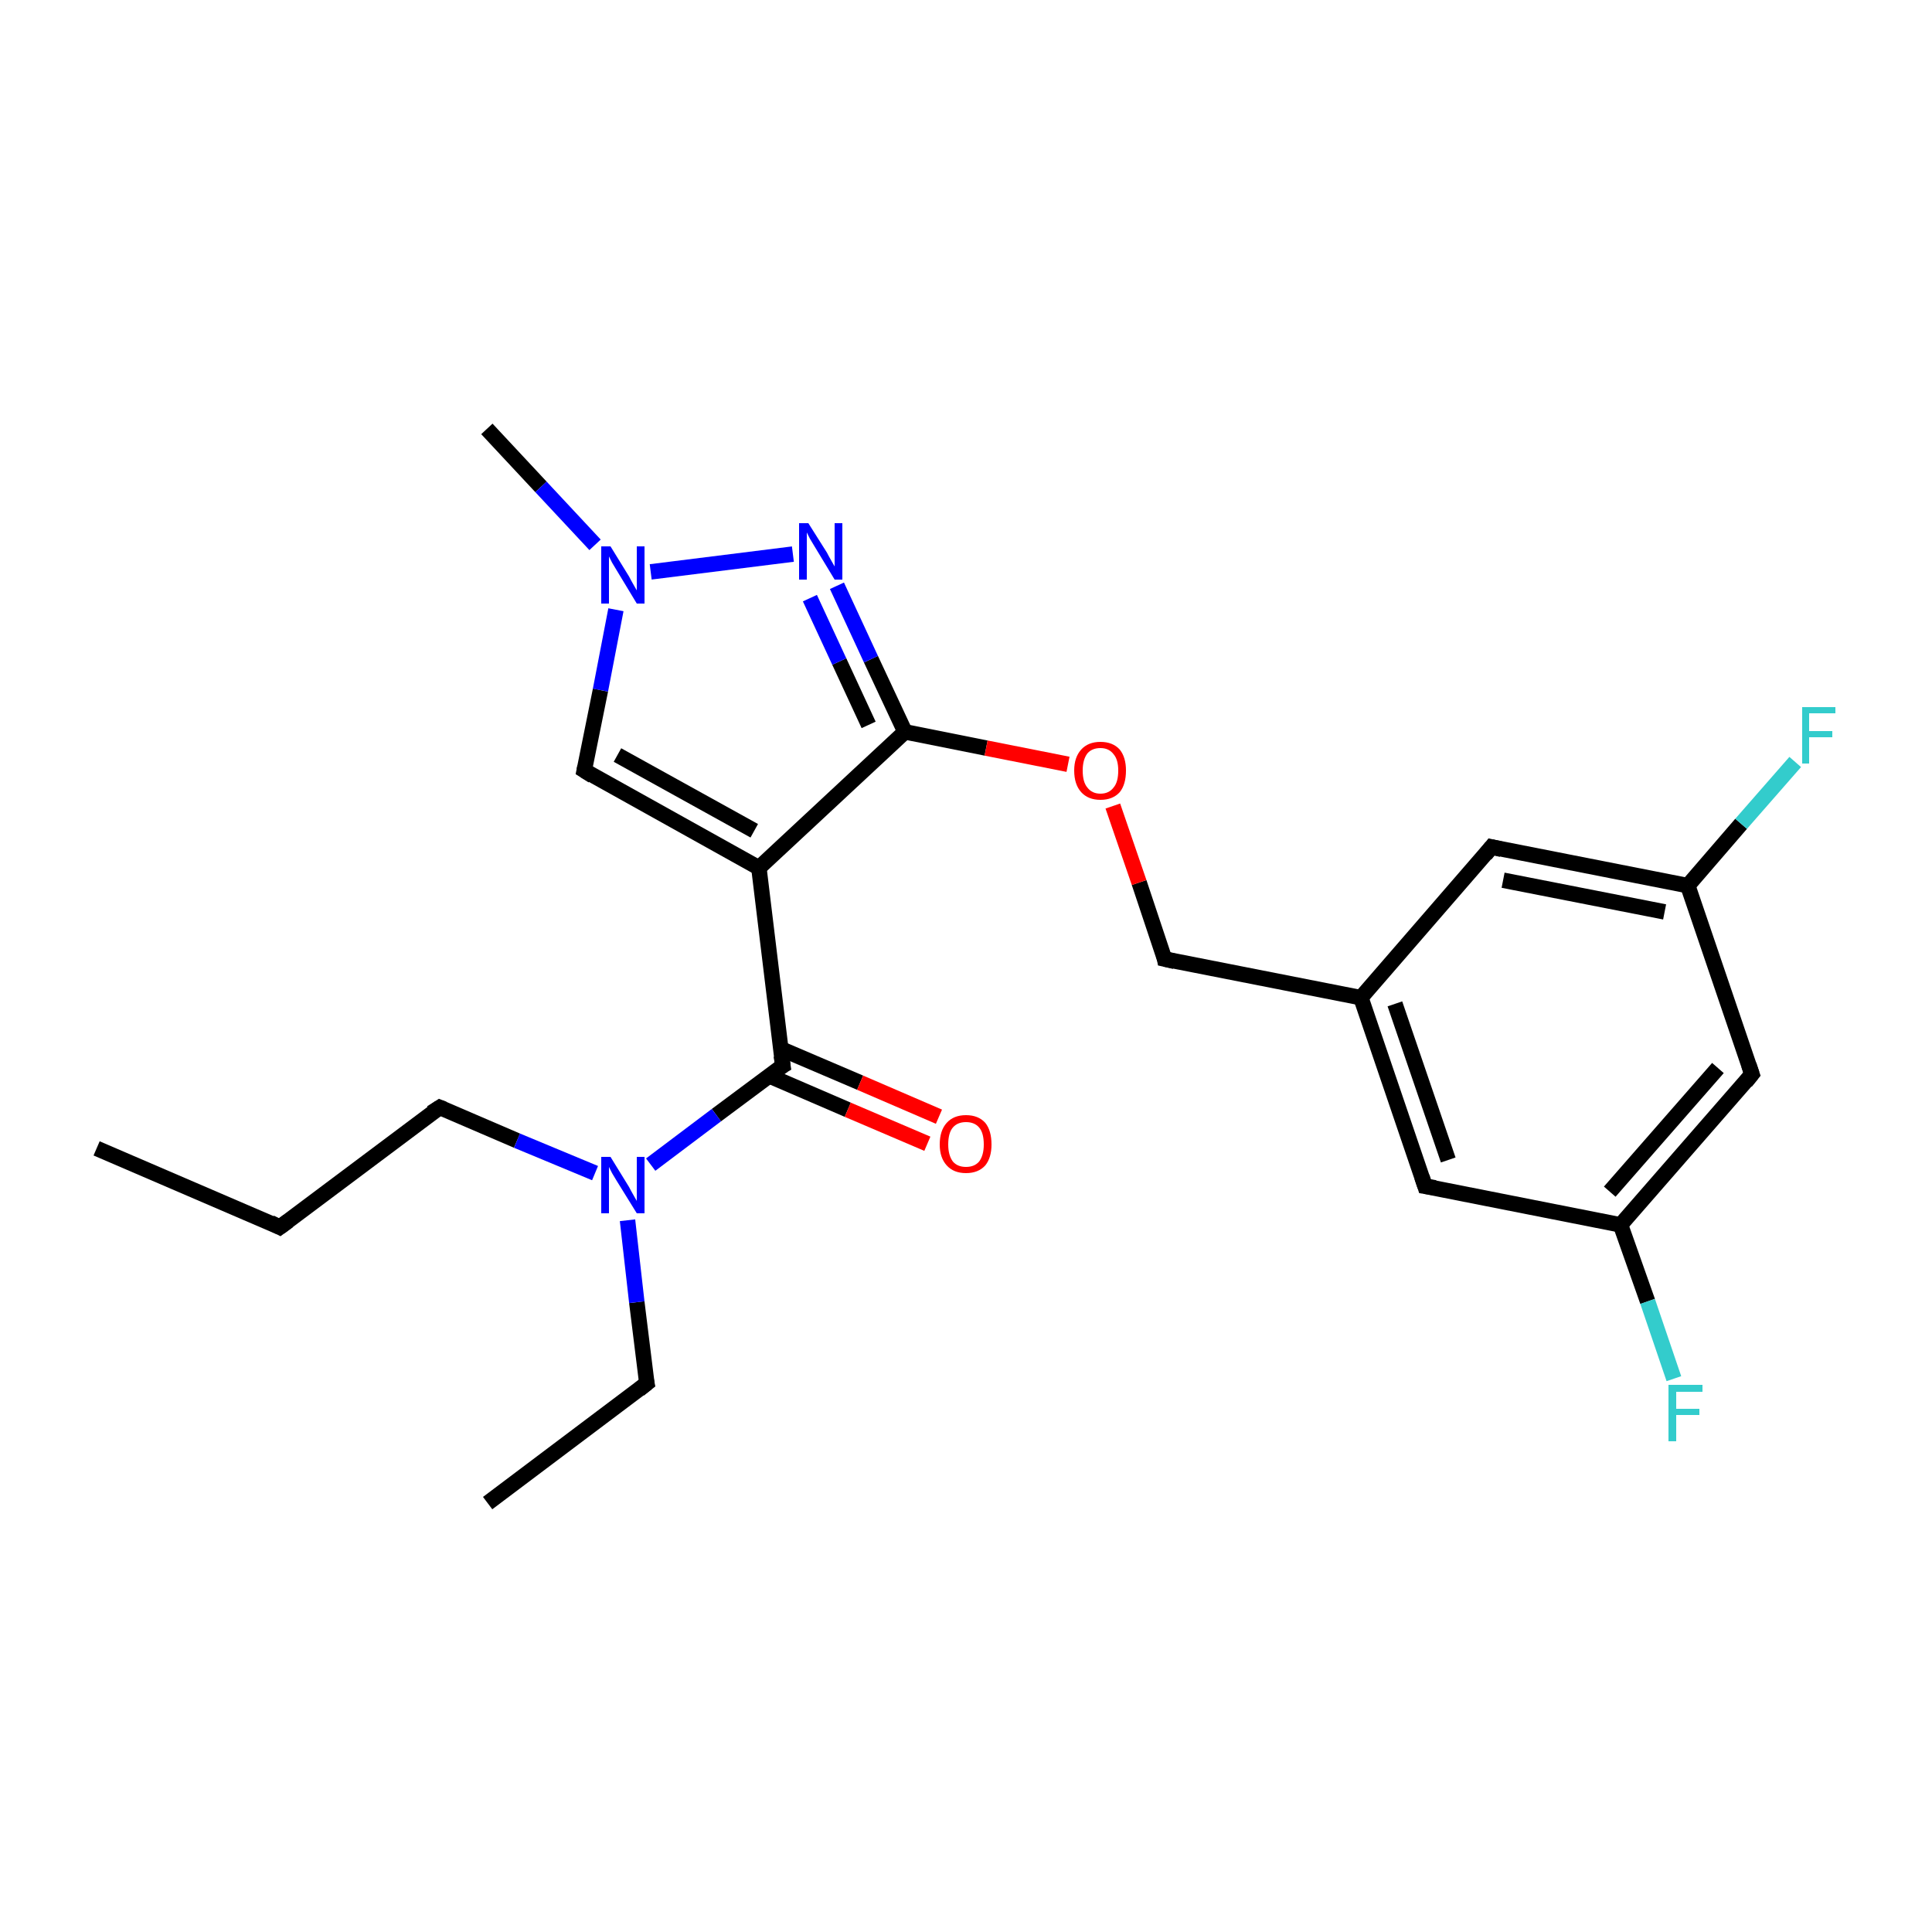 <?xml version='1.0' encoding='iso-8859-1'?>
<svg version='1.1' baseProfile='full'
              xmlns='http://www.w3.org/2000/svg'
                      xmlns:rdkit='http://www.rdkit.org/xml'
                      xmlns:xlink='http://www.w3.org/1999/xlink'
                  xml:space='preserve'
width='250px' height='250px' viewBox='0 0 250 250'>
<!-- END OF HEADER -->
<rect style='opacity:1.0;fill:#FFFFFF;stroke:none' width='250.0' height='250.0' x='0.0' y='0.0'> </rect>
<path class='bond-0 atom-0 atom-3' d='M 12.5,148.6 L 36.2,158.8' style='fill:none;fill-rule:evenodd;stroke:#000000;stroke-width:2.0px;stroke-linecap:butt;stroke-linejoin:miter;stroke-opacity:1' />
<path class='bond-1 atom-1 atom-4' d='M 63.1,194.5 L 83.7,179.0' style='fill:none;fill-rule:evenodd;stroke:#000000;stroke-width:2.0px;stroke-linecap:butt;stroke-linejoin:miter;stroke-opacity:1' />
<path class='bond-2 atom-2 atom-20' d='M 63.0,55.5 L 70.0,63.0' style='fill:none;fill-rule:evenodd;stroke:#000000;stroke-width:2.0px;stroke-linecap:butt;stroke-linejoin:miter;stroke-opacity:1' />
<path class='bond-2 atom-2 atom-20' d='M 70.0,63.0 L 77.0,70.5' style='fill:none;fill-rule:evenodd;stroke:#0000FF;stroke-width:2.0px;stroke-linecap:butt;stroke-linejoin:miter;stroke-opacity:1' />
<path class='bond-3 atom-3 atom-5' d='M 36.2,158.8 L 56.9,143.3' style='fill:none;fill-rule:evenodd;stroke:#000000;stroke-width:2.0px;stroke-linecap:butt;stroke-linejoin:miter;stroke-opacity:1' />
<path class='bond-4 atom-4 atom-21' d='M 83.7,179.0 L 82.4,168.5' style='fill:none;fill-rule:evenodd;stroke:#000000;stroke-width:2.0px;stroke-linecap:butt;stroke-linejoin:miter;stroke-opacity:1' />
<path class='bond-4 atom-4 atom-21' d='M 82.4,168.5 L 81.2,157.9' style='fill:none;fill-rule:evenodd;stroke:#0000FF;stroke-width:2.0px;stroke-linecap:butt;stroke-linejoin:miter;stroke-opacity:1' />
<path class='bond-5 atom-5 atom-21' d='M 56.9,143.3 L 66.9,147.6' style='fill:none;fill-rule:evenodd;stroke:#000000;stroke-width:2.0px;stroke-linecap:butt;stroke-linejoin:miter;stroke-opacity:1' />
<path class='bond-5 atom-5 atom-21' d='M 66.9,147.6 L 77.0,151.8' style='fill:none;fill-rule:evenodd;stroke:#0000FF;stroke-width:2.0px;stroke-linecap:butt;stroke-linejoin:miter;stroke-opacity:1' />
<path class='bond-6 atom-6 atom-11' d='M 184.4,153.5 L 176.1,129.1' style='fill:none;fill-rule:evenodd;stroke:#000000;stroke-width:2.0px;stroke-linecap:butt;stroke-linejoin:miter;stroke-opacity:1' />
<path class='bond-6 atom-6 atom-11' d='M 187.4,150.1 L 180.5,129.9' style='fill:none;fill-rule:evenodd;stroke:#000000;stroke-width:2.0px;stroke-linecap:butt;stroke-linejoin:miter;stroke-opacity:1' />
<path class='bond-7 atom-6 atom-12' d='M 184.4,153.5 L 209.7,158.5' style='fill:none;fill-rule:evenodd;stroke:#000000;stroke-width:2.0px;stroke-linecap:butt;stroke-linejoin:miter;stroke-opacity:1' />
<path class='bond-8 atom-7 atom-11' d='M 193.0,109.6 L 176.1,129.1' style='fill:none;fill-rule:evenodd;stroke:#000000;stroke-width:2.0px;stroke-linecap:butt;stroke-linejoin:miter;stroke-opacity:1' />
<path class='bond-9 atom-7 atom-13' d='M 193.0,109.6 L 218.4,114.6' style='fill:none;fill-rule:evenodd;stroke:#000000;stroke-width:2.0px;stroke-linecap:butt;stroke-linejoin:miter;stroke-opacity:1' />
<path class='bond-9 atom-7 atom-13' d='M 194.5,113.9 L 215.4,118.0' style='fill:none;fill-rule:evenodd;stroke:#000000;stroke-width:2.0px;stroke-linecap:butt;stroke-linejoin:miter;stroke-opacity:1' />
<path class='bond-10 atom-8 atom-12' d='M 226.7,139.0 L 209.7,158.5' style='fill:none;fill-rule:evenodd;stroke:#000000;stroke-width:2.0px;stroke-linecap:butt;stroke-linejoin:miter;stroke-opacity:1' />
<path class='bond-10 atom-8 atom-12' d='M 222.3,138.2 L 208.3,154.2' style='fill:none;fill-rule:evenodd;stroke:#000000;stroke-width:2.0px;stroke-linecap:butt;stroke-linejoin:miter;stroke-opacity:1' />
<path class='bond-11 atom-8 atom-13' d='M 226.7,139.0 L 218.4,114.6' style='fill:none;fill-rule:evenodd;stroke:#000000;stroke-width:2.0px;stroke-linecap:butt;stroke-linejoin:miter;stroke-opacity:1' />
<path class='bond-12 atom-9 atom-14' d='M 75.6,99.7 L 98.2,112.3' style='fill:none;fill-rule:evenodd;stroke:#000000;stroke-width:2.0px;stroke-linecap:butt;stroke-linejoin:miter;stroke-opacity:1' />
<path class='bond-12 atom-9 atom-14' d='M 79.9,97.7 L 97.6,107.5' style='fill:none;fill-rule:evenodd;stroke:#000000;stroke-width:2.0px;stroke-linecap:butt;stroke-linejoin:miter;stroke-opacity:1' />
<path class='bond-13 atom-9 atom-20' d='M 75.6,99.7 L 77.7,89.3' style='fill:none;fill-rule:evenodd;stroke:#000000;stroke-width:2.0px;stroke-linecap:butt;stroke-linejoin:miter;stroke-opacity:1' />
<path class='bond-13 atom-9 atom-20' d='M 77.7,89.3 L 79.7,78.9' style='fill:none;fill-rule:evenodd;stroke:#0000FF;stroke-width:2.0px;stroke-linecap:butt;stroke-linejoin:miter;stroke-opacity:1' />
<path class='bond-14 atom-10 atom-11' d='M 150.7,124.1 L 176.1,129.1' style='fill:none;fill-rule:evenodd;stroke:#000000;stroke-width:2.0px;stroke-linecap:butt;stroke-linejoin:miter;stroke-opacity:1' />
<path class='bond-15 atom-10 atom-23' d='M 150.7,124.1 L 147.4,114.2' style='fill:none;fill-rule:evenodd;stroke:#000000;stroke-width:2.0px;stroke-linecap:butt;stroke-linejoin:miter;stroke-opacity:1' />
<path class='bond-15 atom-10 atom-23' d='M 147.4,114.2 L 144.0,104.3' style='fill:none;fill-rule:evenodd;stroke:#FF0000;stroke-width:2.0px;stroke-linecap:butt;stroke-linejoin:miter;stroke-opacity:1' />
<path class='bond-16 atom-12 atom-17' d='M 209.7,158.5 L 213.2,168.4' style='fill:none;fill-rule:evenodd;stroke:#000000;stroke-width:2.0px;stroke-linecap:butt;stroke-linejoin:miter;stroke-opacity:1' />
<path class='bond-16 atom-12 atom-17' d='M 213.2,168.4 L 216.6,178.4' style='fill:none;fill-rule:evenodd;stroke:#33CCCC;stroke-width:2.0px;stroke-linecap:butt;stroke-linejoin:miter;stroke-opacity:1' />
<path class='bond-17 atom-13 atom-18' d='M 218.4,114.6 L 225.3,106.6' style='fill:none;fill-rule:evenodd;stroke:#000000;stroke-width:2.0px;stroke-linecap:butt;stroke-linejoin:miter;stroke-opacity:1' />
<path class='bond-17 atom-13 atom-18' d='M 225.3,106.6 L 232.3,98.6' style='fill:none;fill-rule:evenodd;stroke:#33CCCC;stroke-width:2.0px;stroke-linecap:butt;stroke-linejoin:miter;stroke-opacity:1' />
<path class='bond-18 atom-14 atom-15' d='M 98.2,112.3 L 117.1,94.7' style='fill:none;fill-rule:evenodd;stroke:#000000;stroke-width:2.0px;stroke-linecap:butt;stroke-linejoin:miter;stroke-opacity:1' />
<path class='bond-19 atom-14 atom-16' d='M 98.2,112.3 L 101.3,137.9' style='fill:none;fill-rule:evenodd;stroke:#000000;stroke-width:2.0px;stroke-linecap:butt;stroke-linejoin:miter;stroke-opacity:1' />
<path class='bond-20 atom-15 atom-19' d='M 117.1,94.7 L 112.7,85.3' style='fill:none;fill-rule:evenodd;stroke:#000000;stroke-width:2.0px;stroke-linecap:butt;stroke-linejoin:miter;stroke-opacity:1' />
<path class='bond-20 atom-15 atom-19' d='M 112.7,85.3 L 108.3,75.8' style='fill:none;fill-rule:evenodd;stroke:#0000FF;stroke-width:2.0px;stroke-linecap:butt;stroke-linejoin:miter;stroke-opacity:1' />
<path class='bond-20 atom-15 atom-19' d='M 112.4,93.8 L 108.6,85.6' style='fill:none;fill-rule:evenodd;stroke:#000000;stroke-width:2.0px;stroke-linecap:butt;stroke-linejoin:miter;stroke-opacity:1' />
<path class='bond-20 atom-15 atom-19' d='M 108.6,85.6 L 104.8,77.4' style='fill:none;fill-rule:evenodd;stroke:#0000FF;stroke-width:2.0px;stroke-linecap:butt;stroke-linejoin:miter;stroke-opacity:1' />
<path class='bond-21 atom-15 atom-23' d='M 117.1,94.7 L 127.6,96.8' style='fill:none;fill-rule:evenodd;stroke:#000000;stroke-width:2.0px;stroke-linecap:butt;stroke-linejoin:miter;stroke-opacity:1' />
<path class='bond-21 atom-15 atom-23' d='M 127.6,96.8 L 138.2,98.9' style='fill:none;fill-rule:evenodd;stroke:#FF0000;stroke-width:2.0px;stroke-linecap:butt;stroke-linejoin:miter;stroke-opacity:1' />
<path class='bond-22 atom-16 atom-21' d='M 101.3,137.9 L 92.7,144.3' style='fill:none;fill-rule:evenodd;stroke:#000000;stroke-width:2.0px;stroke-linecap:butt;stroke-linejoin:miter;stroke-opacity:1' />
<path class='bond-22 atom-16 atom-21' d='M 92.7,144.3 L 84.2,150.7' style='fill:none;fill-rule:evenodd;stroke:#0000FF;stroke-width:2.0px;stroke-linecap:butt;stroke-linejoin:miter;stroke-opacity:1' />
<path class='bond-23 atom-16 atom-22' d='M 99.5,139.2 L 109.7,143.6' style='fill:none;fill-rule:evenodd;stroke:#000000;stroke-width:2.0px;stroke-linecap:butt;stroke-linejoin:miter;stroke-opacity:1' />
<path class='bond-23 atom-16 atom-22' d='M 109.7,143.6 L 120.0,148.0' style='fill:none;fill-rule:evenodd;stroke:#FF0000;stroke-width:2.0px;stroke-linecap:butt;stroke-linejoin:miter;stroke-opacity:1' />
<path class='bond-23 atom-16 atom-22' d='M 101.0,135.7 L 111.3,140.1' style='fill:none;fill-rule:evenodd;stroke:#000000;stroke-width:2.0px;stroke-linecap:butt;stroke-linejoin:miter;stroke-opacity:1' />
<path class='bond-23 atom-16 atom-22' d='M 111.3,140.1 L 121.5,144.5' style='fill:none;fill-rule:evenodd;stroke:#FF0000;stroke-width:2.0px;stroke-linecap:butt;stroke-linejoin:miter;stroke-opacity:1' />
<path class='bond-24 atom-19 atom-20' d='M 102.6,71.7 L 84.2,74.0' style='fill:none;fill-rule:evenodd;stroke:#0000FF;stroke-width:2.0px;stroke-linecap:butt;stroke-linejoin:miter;stroke-opacity:1' />
<path d='M 35.0,158.2 L 36.2,158.8 L 37.3,158.0' style='fill:none;stroke:#000000;stroke-width:2.0px;stroke-linecap:butt;stroke-linejoin:miter;stroke-opacity:1;' />
<path d='M 82.7,179.8 L 83.7,179.0 L 83.6,178.5' style='fill:none;stroke:#000000;stroke-width:2.0px;stroke-linecap:butt;stroke-linejoin:miter;stroke-opacity:1;' />
<path d='M 55.8,144.0 L 56.9,143.3 L 57.4,143.5' style='fill:none;stroke:#000000;stroke-width:2.0px;stroke-linecap:butt;stroke-linejoin:miter;stroke-opacity:1;' />
<path d='M 184.0,152.3 L 184.4,153.5 L 185.7,153.7' style='fill:none;stroke:#000000;stroke-width:2.0px;stroke-linecap:butt;stroke-linejoin:miter;stroke-opacity:1;' />
<path d='M 192.2,110.6 L 193.0,109.6 L 194.3,109.9' style='fill:none;stroke:#000000;stroke-width:2.0px;stroke-linecap:butt;stroke-linejoin:miter;stroke-opacity:1;' />
<path d='M 225.9,140.0 L 226.7,139.0 L 226.3,137.8' style='fill:none;stroke:#000000;stroke-width:2.0px;stroke-linecap:butt;stroke-linejoin:miter;stroke-opacity:1;' />
<path d='M 76.7,100.4 L 75.6,99.7 L 75.7,99.2' style='fill:none;stroke:#000000;stroke-width:2.0px;stroke-linecap:butt;stroke-linejoin:miter;stroke-opacity:1;' />
<path d='M 152.0,124.4 L 150.7,124.1 L 150.6,123.6' style='fill:none;stroke:#000000;stroke-width:2.0px;stroke-linecap:butt;stroke-linejoin:miter;stroke-opacity:1;' />
<path d='M 101.1,136.6 L 101.3,137.9 L 100.8,138.2' style='fill:none;stroke:#000000;stroke-width:2.0px;stroke-linecap:butt;stroke-linejoin:miter;stroke-opacity:1;' />
<path class='atom-17' d='M 215.9 179.2
L 220.3 179.2
L 220.3 180.1
L 216.9 180.1
L 216.9 182.3
L 219.9 182.3
L 219.9 183.1
L 216.9 183.1
L 216.9 186.5
L 215.9 186.5
L 215.9 179.2
' fill='#33CCCC'/>
<path class='atom-18' d='M 233.2 91.5
L 237.5 91.5
L 237.5 92.3
L 234.1 92.3
L 234.1 94.6
L 237.1 94.6
L 237.1 95.4
L 234.1 95.4
L 234.1 98.8
L 233.2 98.8
L 233.2 91.5
' fill='#33CCCC'/>
<path class='atom-19' d='M 104.6 67.7
L 107.0 71.5
Q 107.2 71.9, 107.6 72.6
Q 108.0 73.3, 108.0 73.3
L 108.0 67.7
L 109.0 67.7
L 109.0 75.0
L 108.0 75.0
L 105.4 70.7
Q 105.1 70.2, 104.8 69.7
Q 104.5 69.1, 104.4 68.9
L 104.4 75.0
L 103.4 75.0
L 103.4 67.7
L 104.6 67.7
' fill='#0000FF'/>
<path class='atom-20' d='M 79.0 70.7
L 81.4 74.6
Q 81.6 75.0, 82.0 75.7
Q 82.4 76.4, 82.4 76.4
L 82.4 70.7
L 83.4 70.7
L 83.4 78.1
L 82.4 78.1
L 79.8 73.8
Q 79.5 73.3, 79.2 72.8
Q 78.9 72.2, 78.8 72.0
L 78.8 78.1
L 77.8 78.1
L 77.8 70.7
L 79.0 70.7
' fill='#0000FF'/>
<path class='atom-21' d='M 79.0 149.7
L 81.4 153.6
Q 81.6 154.0, 82.0 154.7
Q 82.4 155.4, 82.4 155.4
L 82.4 149.7
L 83.4 149.7
L 83.4 157.0
L 82.4 157.0
L 79.8 152.8
Q 79.5 152.3, 79.2 151.8
Q 78.9 151.2, 78.8 151.0
L 78.8 157.0
L 77.8 157.0
L 77.8 149.7
L 79.0 149.7
' fill='#0000FF'/>
<path class='atom-22' d='M 121.6 148.1
Q 121.6 146.3, 122.5 145.3
Q 123.4 144.3, 125.0 144.3
Q 126.6 144.3, 127.5 145.3
Q 128.3 146.3, 128.3 148.1
Q 128.3 149.8, 127.5 150.8
Q 126.6 151.8, 125.0 151.8
Q 123.4 151.8, 122.5 150.8
Q 121.6 149.8, 121.6 148.1
M 125.0 151.0
Q 126.1 151.0, 126.7 150.3
Q 127.3 149.5, 127.3 148.1
Q 127.3 146.6, 126.7 145.9
Q 126.1 145.2, 125.0 145.2
Q 123.9 145.2, 123.3 145.9
Q 122.7 146.6, 122.7 148.1
Q 122.7 149.5, 123.3 150.3
Q 123.9 151.0, 125.0 151.0
' fill='#FF0000'/>
<path class='atom-23' d='M 139.0 99.7
Q 139.0 98.0, 139.9 97.0
Q 140.8 96.0, 142.4 96.0
Q 144.0 96.0, 144.9 97.0
Q 145.7 98.0, 145.7 99.7
Q 145.7 101.5, 144.9 102.5
Q 144.0 103.5, 142.4 103.5
Q 140.8 103.5, 139.9 102.5
Q 139.0 101.5, 139.0 99.7
M 142.4 102.7
Q 143.5 102.7, 144.1 101.9
Q 144.7 101.2, 144.7 99.7
Q 144.7 98.3, 144.1 97.6
Q 143.5 96.8, 142.4 96.8
Q 141.3 96.8, 140.7 97.5
Q 140.1 98.3, 140.1 99.7
Q 140.1 101.2, 140.7 101.9
Q 141.3 102.7, 142.4 102.7
' fill='#FF0000'/>
</svg>
